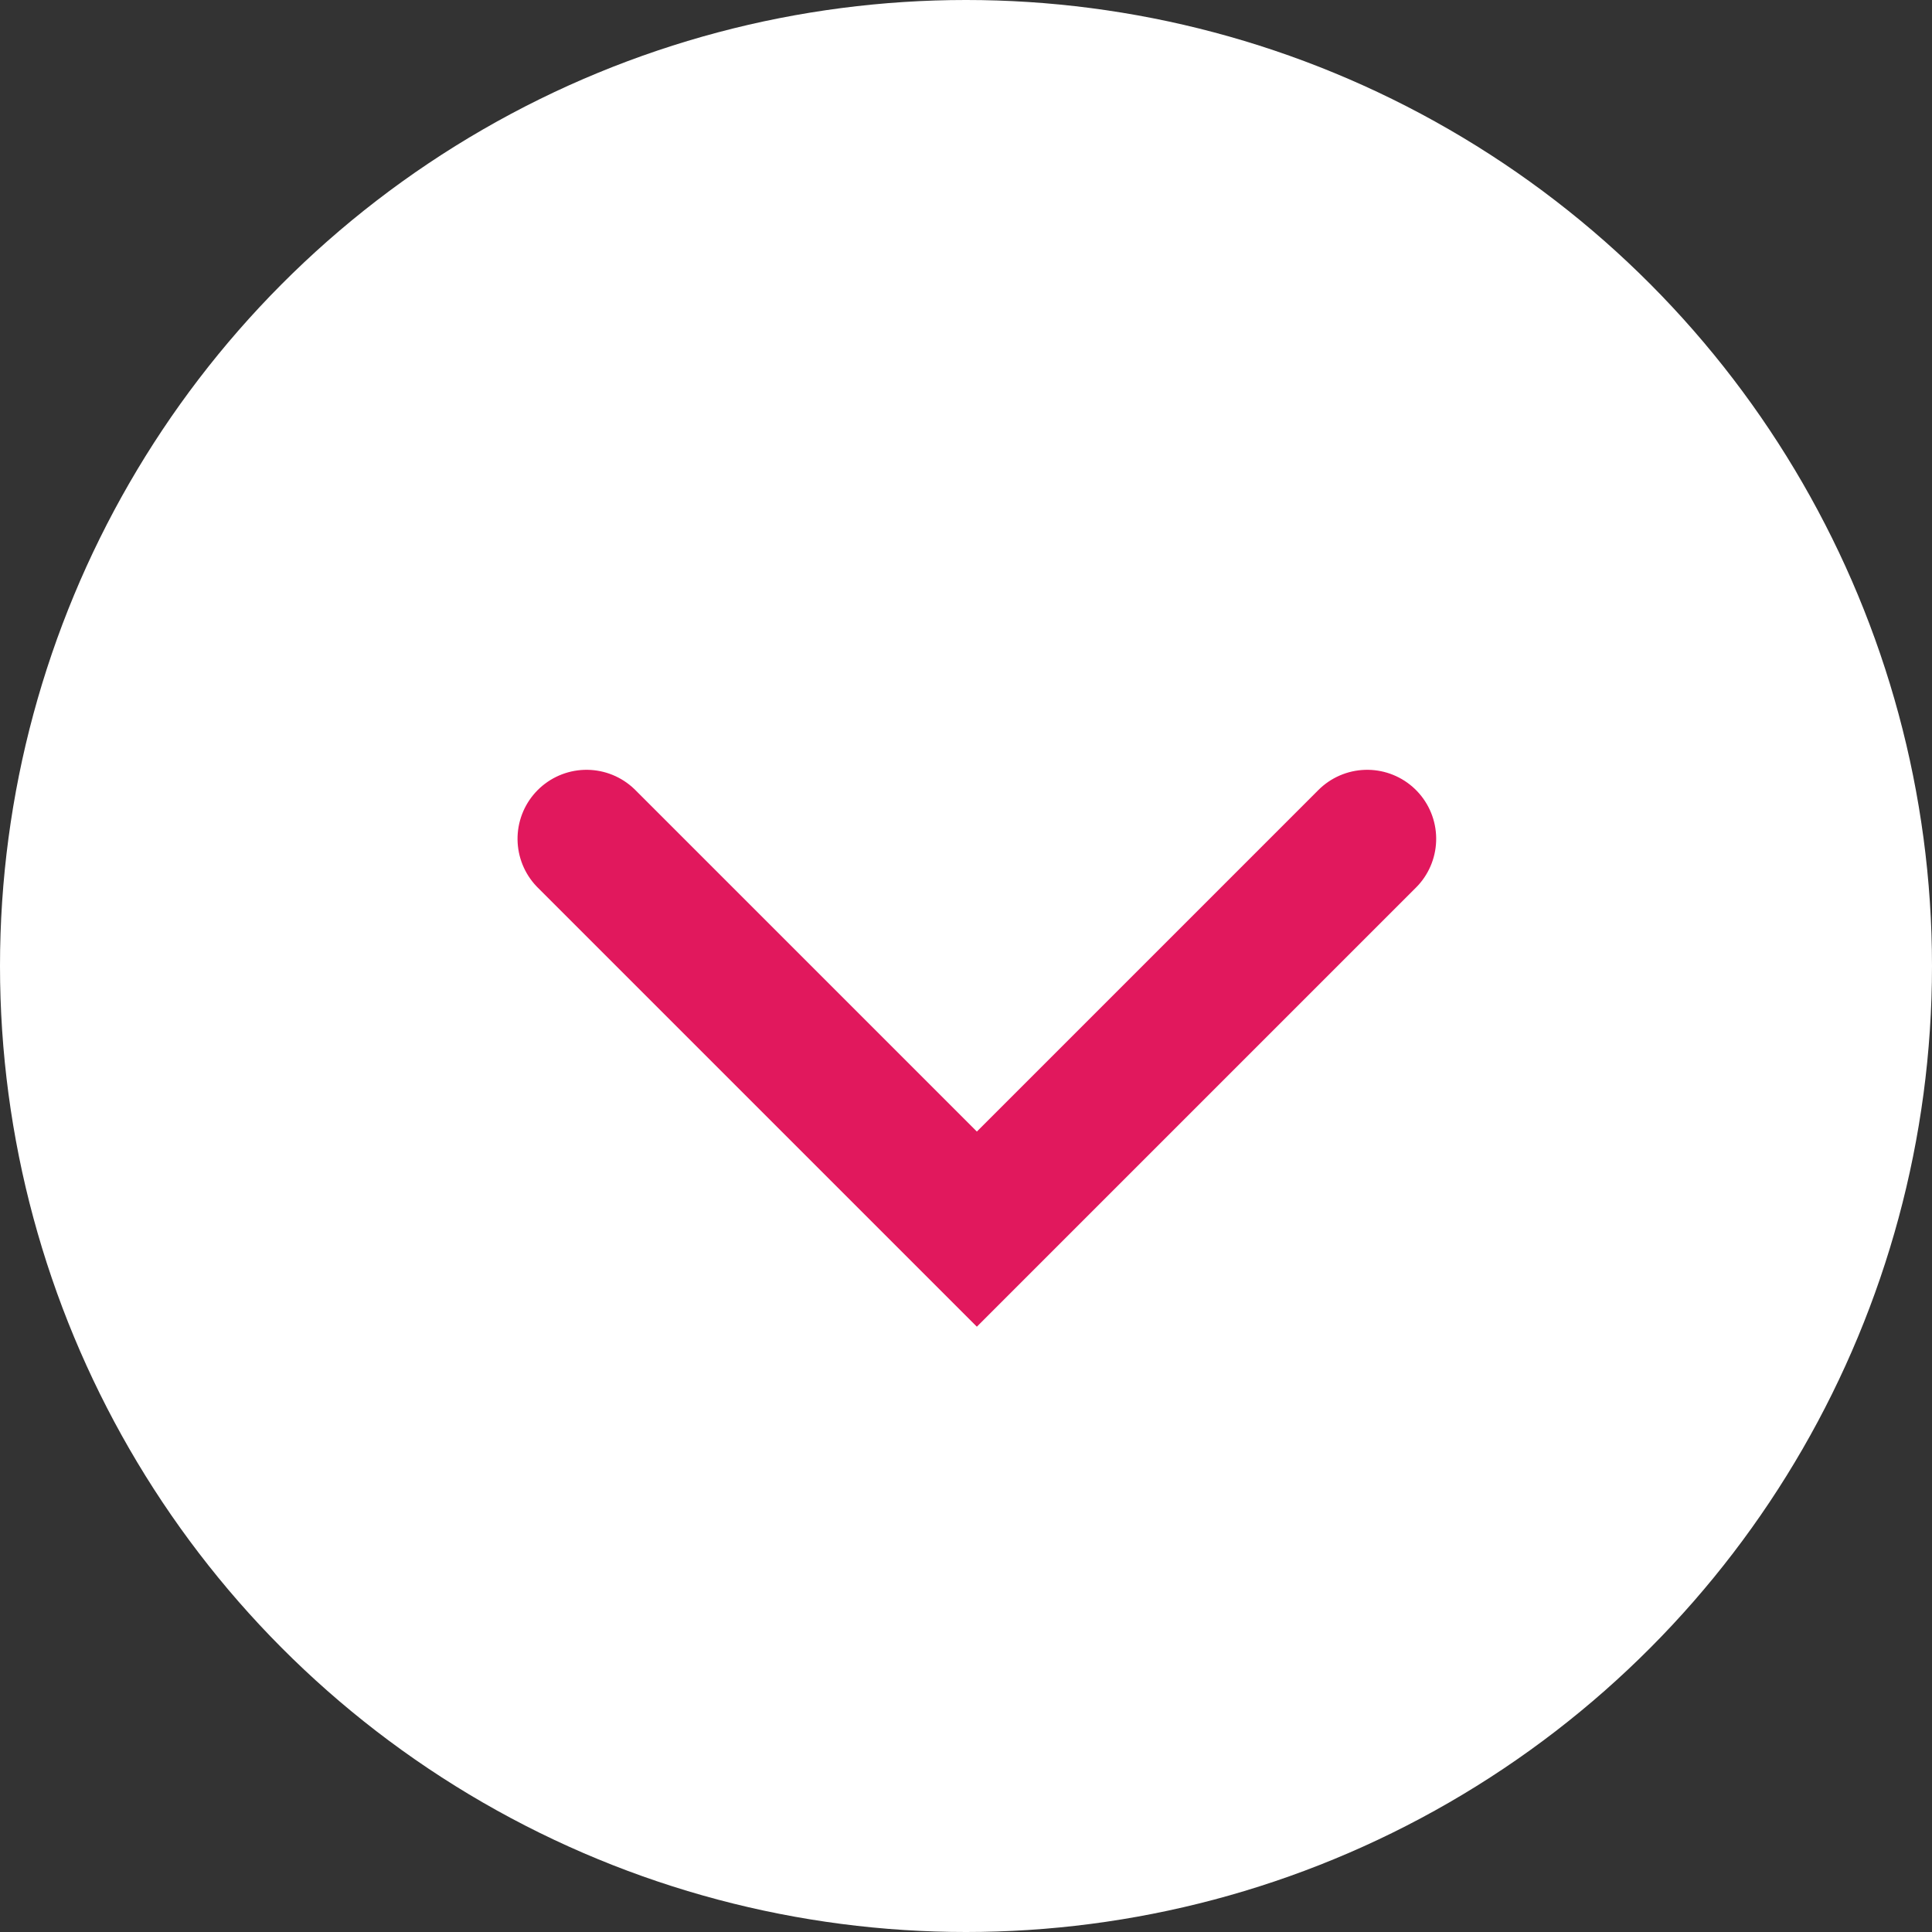 <svg xmlns="http://www.w3.org/2000/svg" width="28" height="28" viewBox="0 0 28 28">
  <rect x="0" y="0" width="28" height="28" fill="#333333" stroke="none"/>
  <g id="グループ_52" data-name="グループ 52" transform="translate(-1113 -749)">
    <circle id="楕円形_21" data-name="楕円形 21" cx="14" cy="14" r="14" transform="translate(1113 749)" fill="#fff"/>
    <path id="パス_23" data-name="パス 23" d="M1113.5,854v8h-8" transform="translate(949.32 -630.076) rotate(45)" fill="none" stroke="#e1185d" stroke-linecap="round" stroke-width="2"/>
  </g>
</svg>
